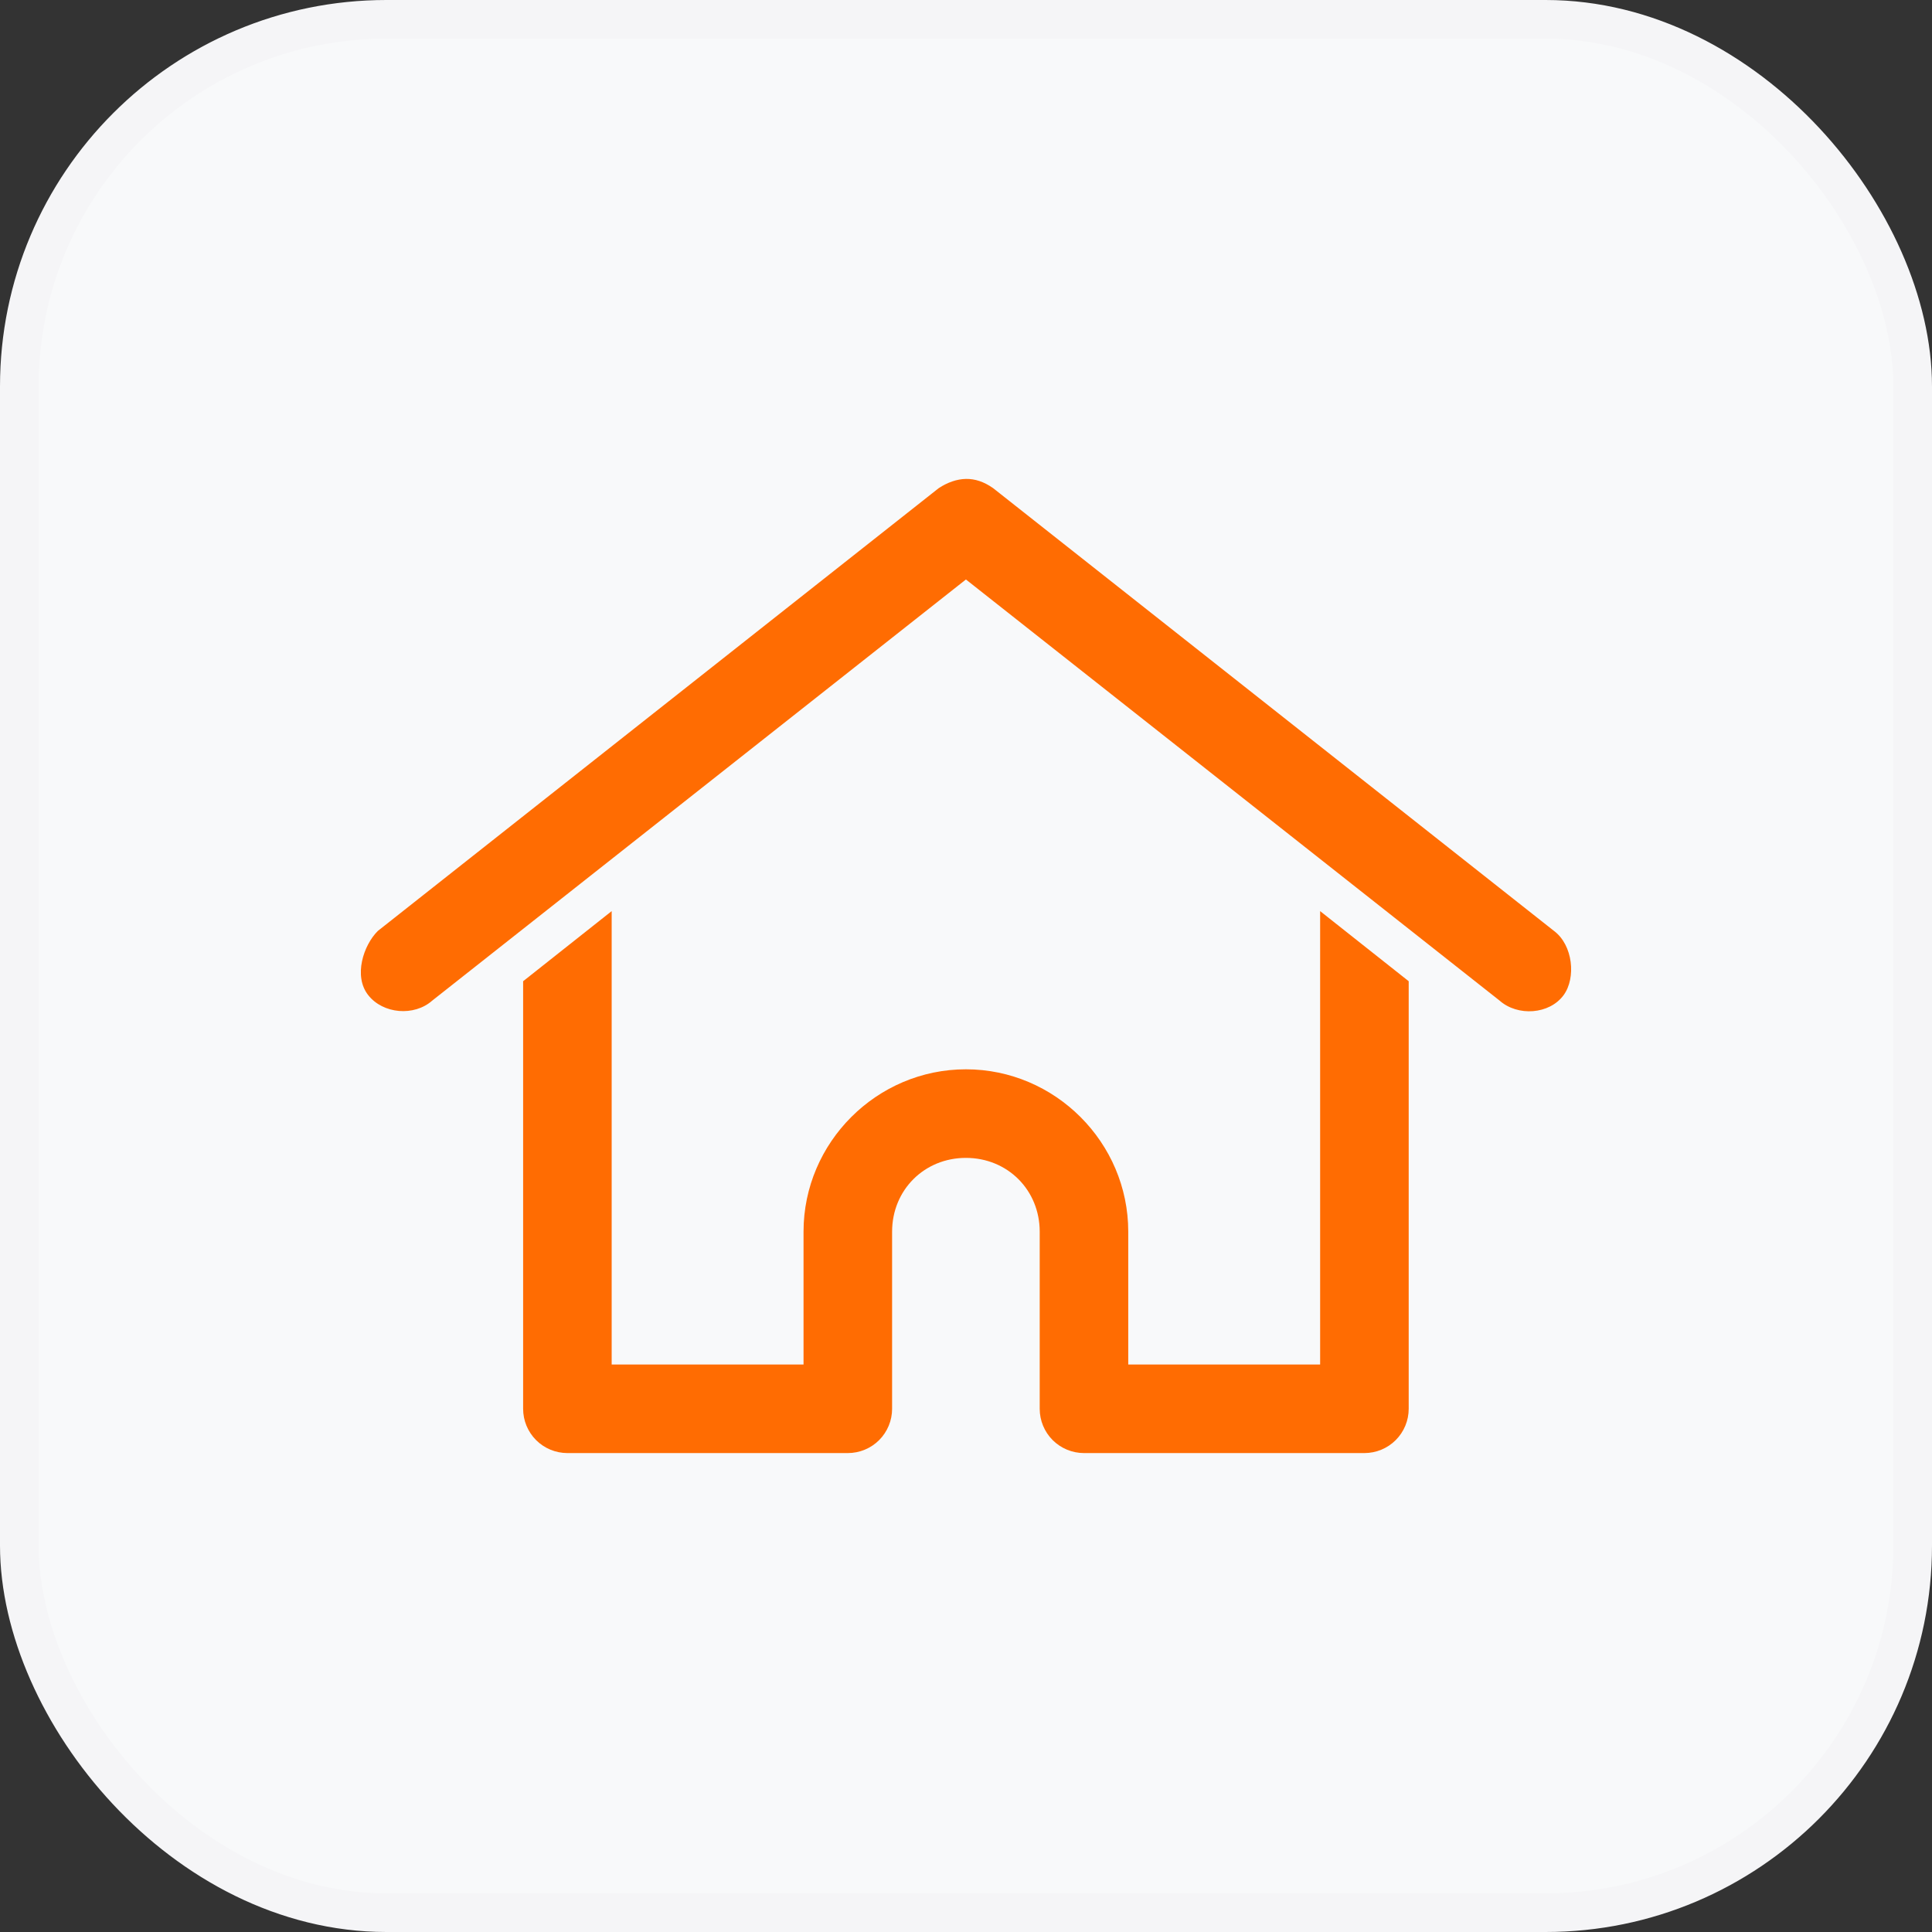 <?xml version="1.0" encoding="UTF-8"?> <svg xmlns="http://www.w3.org/2000/svg" width="100" height="100" viewBox="0 0 100 100" fill="none"><rect x="0" y="0" width="100" height="100" fill="#333333" stroke="none"/> <rect x="1" y="1" width="98" height="98" rx="19" fill="#F8F9FA"></rect> <path d="M49.995 24.789C49.526 24.798 49.049 24.965 48.587 25.267L19.557 48.185C18.811 48.926 18.287 50.52 19.055 51.503C19.824 52.487 21.441 52.619 22.374 51.79L49.996 29.994L77.618 51.79C78.551 52.619 80.202 52.513 80.936 51.503C81.58 50.618 81.422 48.923 80.435 48.185L51.405 25.267C50.927 24.931 50.465 24.781 49.996 24.789H49.995ZM31.66 47.159L27.077 50.788V72.92V72.919C27.077 73.526 27.318 74.109 27.748 74.54C28.177 74.969 28.761 75.21 29.369 75.211H43.883C44.492 75.21 45.075 74.969 45.504 74.54C45.934 74.109 46.175 73.526 46.175 72.919V63.752C46.175 61.596 47.84 59.932 49.995 59.932C52.151 59.932 53.815 61.596 53.815 63.752V72.919C53.815 73.526 54.056 74.109 54.486 74.54C54.916 74.969 55.499 75.21 56.107 75.211H70.622C71.23 75.21 71.813 74.969 72.242 74.54C72.672 74.109 72.914 73.526 72.914 72.919V50.788L68.33 47.159V70.626H58.398V63.75C58.398 59.134 54.611 55.347 49.995 55.347C45.379 55.347 41.591 59.134 41.591 63.75V70.626H31.66V47.159L31.66 47.159Z" fill="#FF6C02"></path> <rect x="1" y="1" width="98" height="98" rx="19" stroke="#F5F5F7" stroke-width="2"></rect> </svg> 